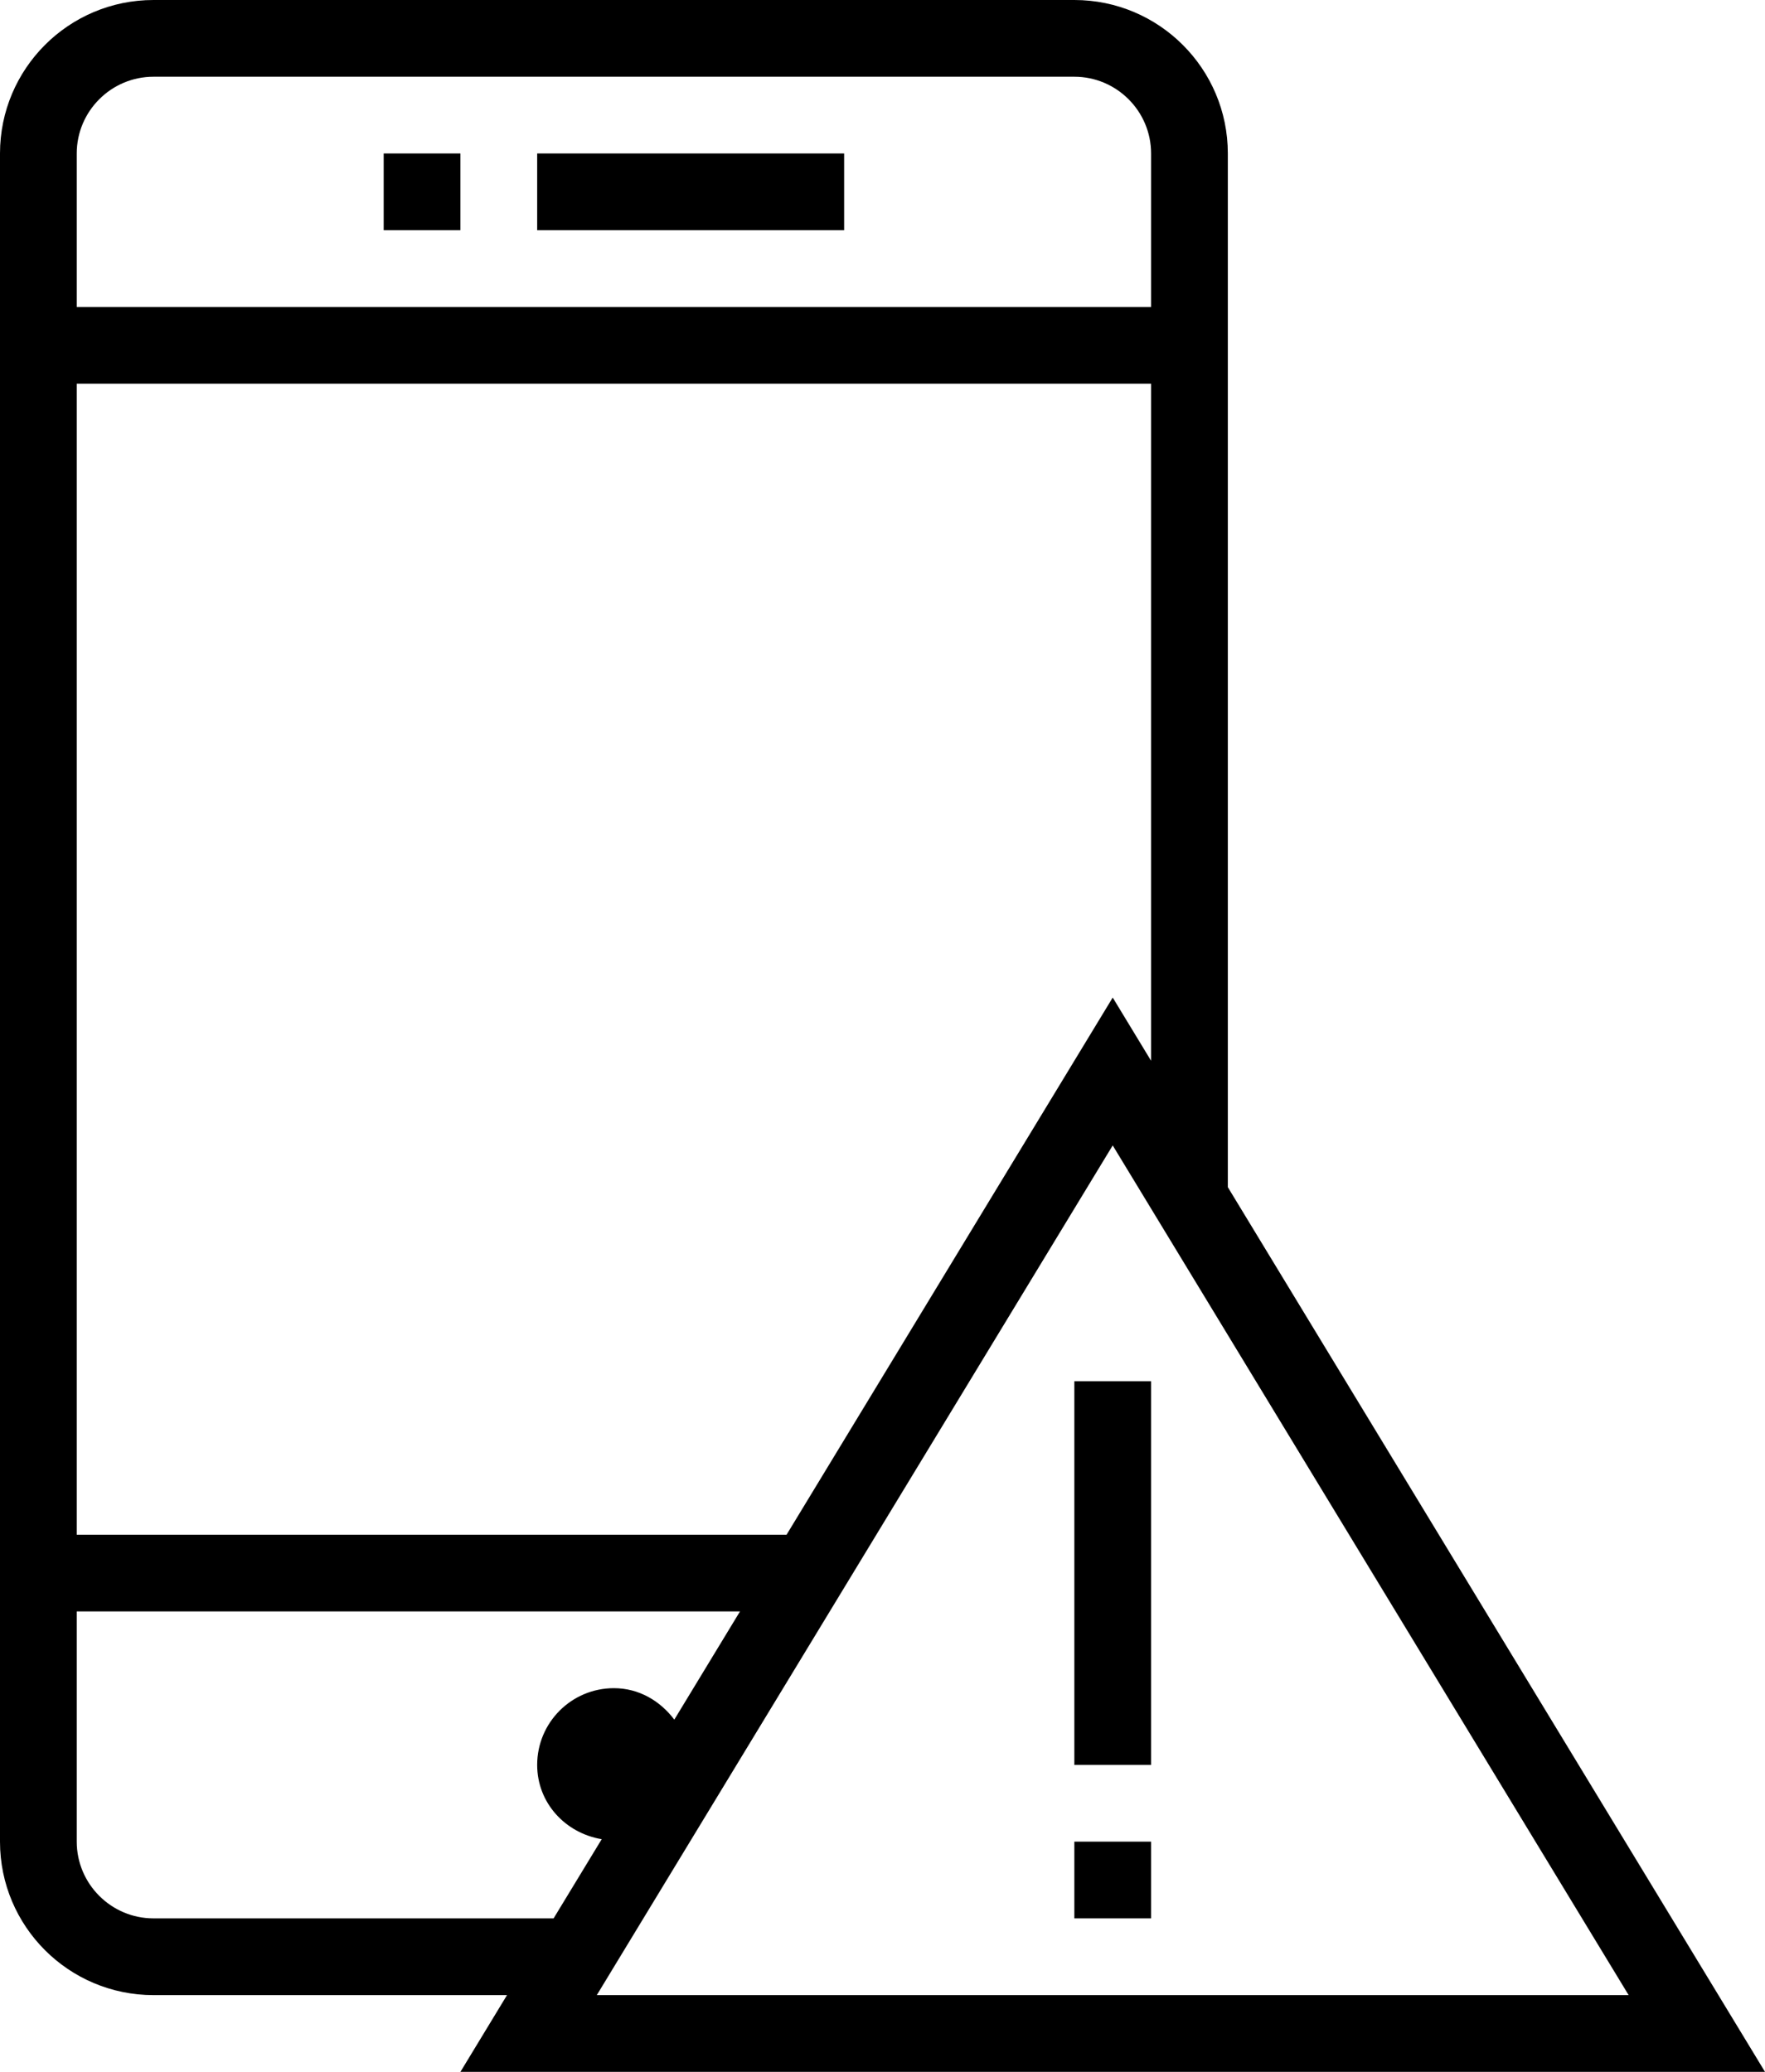 <?xml version="1.0" encoding="UTF-8"?><svg xmlns="http://www.w3.org/2000/svg" xmlns:xlink="http://www.w3.org/1999/xlink" height="27.0" preserveAspectRatio="xMidYMid meet" version="1.0" viewBox="0.0 0.0 23.0 27.0" width="23.0" zoomAndPan="magnify"><g id="change1_1"><path d="M16,2c0-1.104-0.896-2-2-2H2C0.895,0,0,0.896,0,2v22c0,1.104,0.895,2,2,2h4.607L6,27h17l-7-11.529V2z M1,2 c0-0.551,0.449-1,1-1h12c0.551,0,1,0.449,1,1v2H1V2z M1,5h14v8.824L14.5,13l-4.25,7H1V5z M2,25c-0.551,0-1-0.449-1-1v-3h8.643 l-0.856,1.41C8.604,22.167,8.327,22,8,22c-0.553,0-1,0.448-1,1c0,0.496,0.367,0.889,0.841,0.968L7.214,25H2z M21.223,26H14H7.777 L14.5,14.927L21.223,26z" fill="inherit"/><path d="M5 2H6V3H5z" fill="inherit"/><path d="M7 2H11V3H7z" fill="inherit"/><path d="M15 23L15 21 15 20 15 18 14 18 14 23z" fill="inherit"/><path d="M14 24H15V25H14z" fill="inherit"/></g></svg>